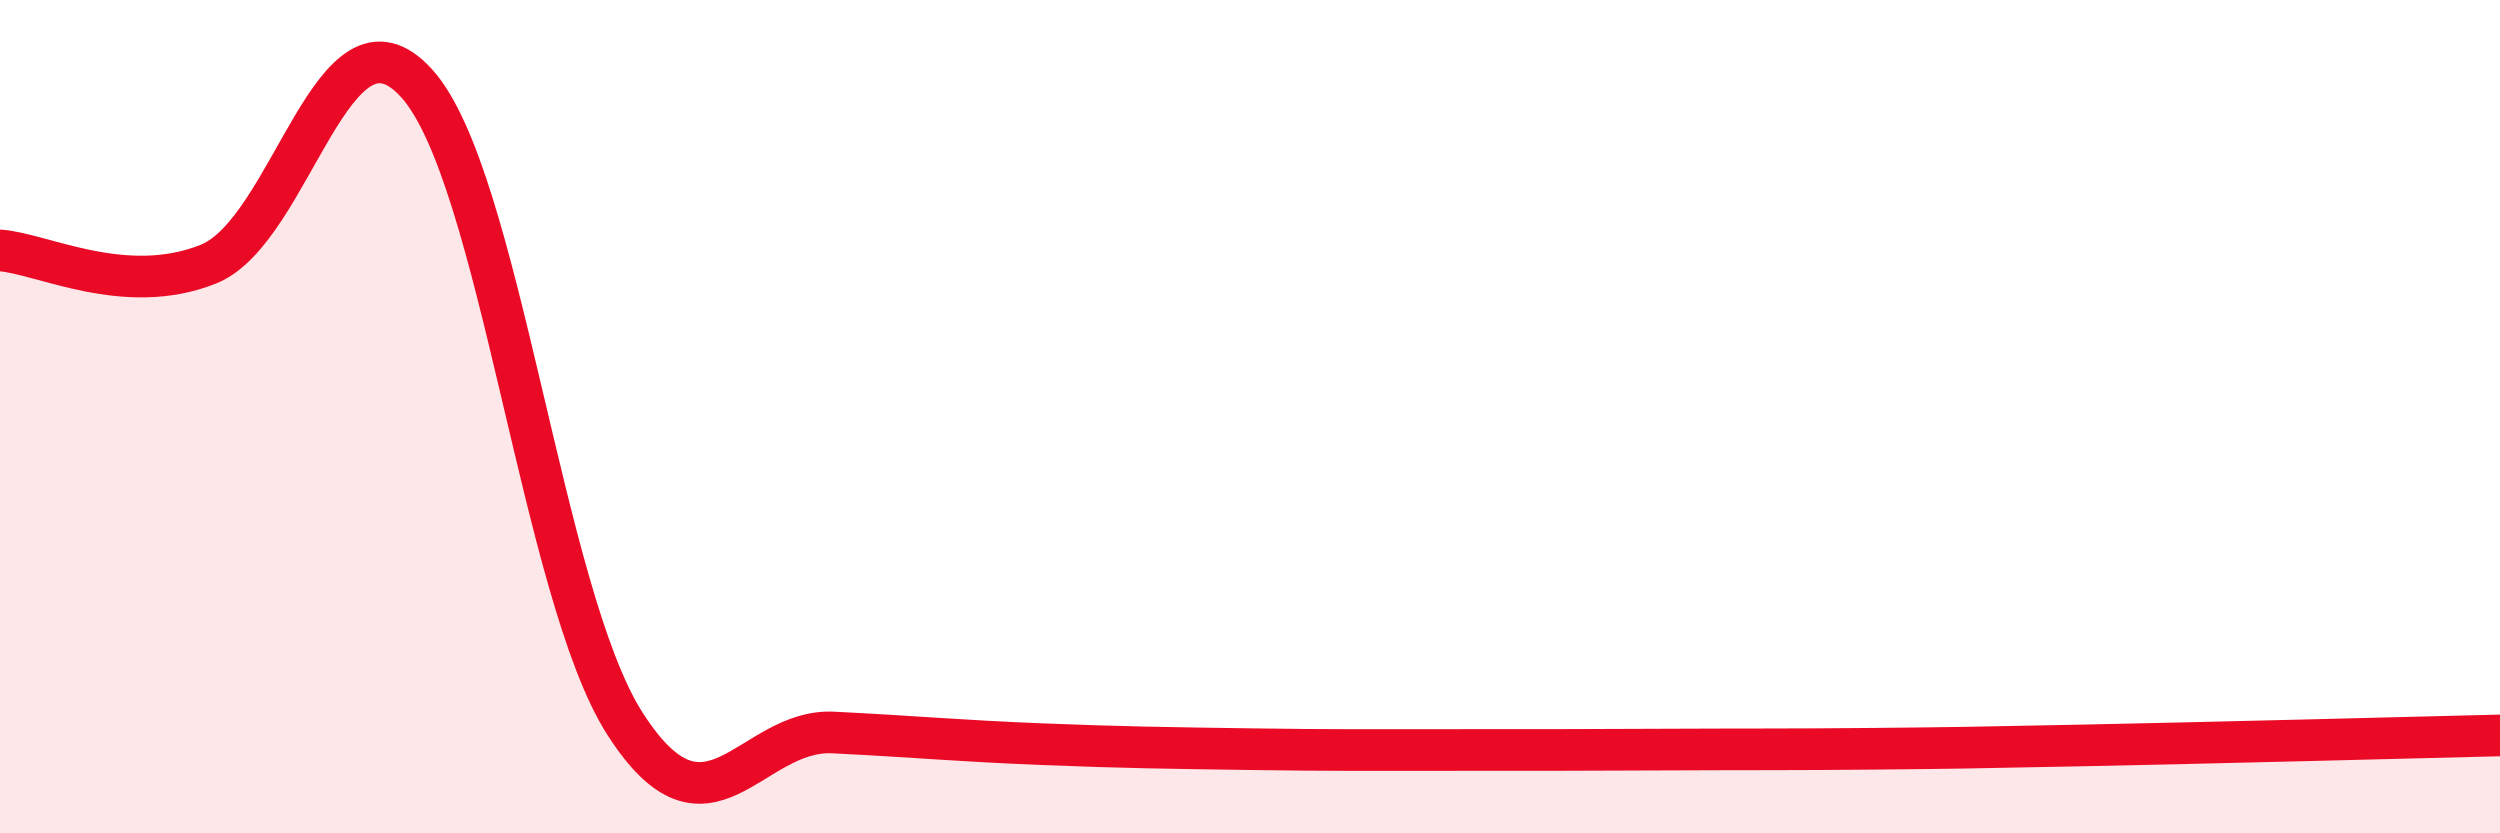 
    <svg width="60" height="20" viewBox="0 0 60 20" xmlns="http://www.w3.org/2000/svg">
      <path
        d="M 0,6.01 C 1,6.08 3,7.14 5,6.34 C 7,5.54 8,-0.21 10,2 C 12,4.21 13,14.25 15,17.37 C 17,20.49 18,17.48 20,17.58 C 22,17.68 23,17.78 25,17.86 C 27,17.94 28,17.95 30,17.98 C 32,18.01 33,18 35,18 C 37,18 38,18 40,17.99 C 42,17.98 43,17.99 45,17.97 C 47,17.95 47,17.95 50,17.89 C 53,17.83 58,17.7 60,17.65L60 20L0 20Z"
        fill="#EB0A25"
        opacity="0.1"
        stroke-linecap="round"
        stroke-linejoin="round"
      />
      <path
        d="M 0,6.01 C 1,6.08 3,7.14 5,6.34 C 7,5.54 8,-0.21 10,2 C 12,4.21 13,14.25 15,17.37 C 17,20.49 18,17.48 20,17.58 C 22,17.68 23,17.78 25,17.86 C 27,17.94 28,17.95 30,17.98 C 32,18.01 33,18 35,18 C 37,18 38,18 40,17.99 C 42,17.98 43,17.99 45,17.97 C 47,17.95 47,17.95 50,17.89 C 53,17.83 58,17.7 60,17.65"
        stroke="#EB0A25"
        stroke-width="1"
        fill="none"
        stroke-linecap="round"
        stroke-linejoin="round"
      />
    </svg>
  
